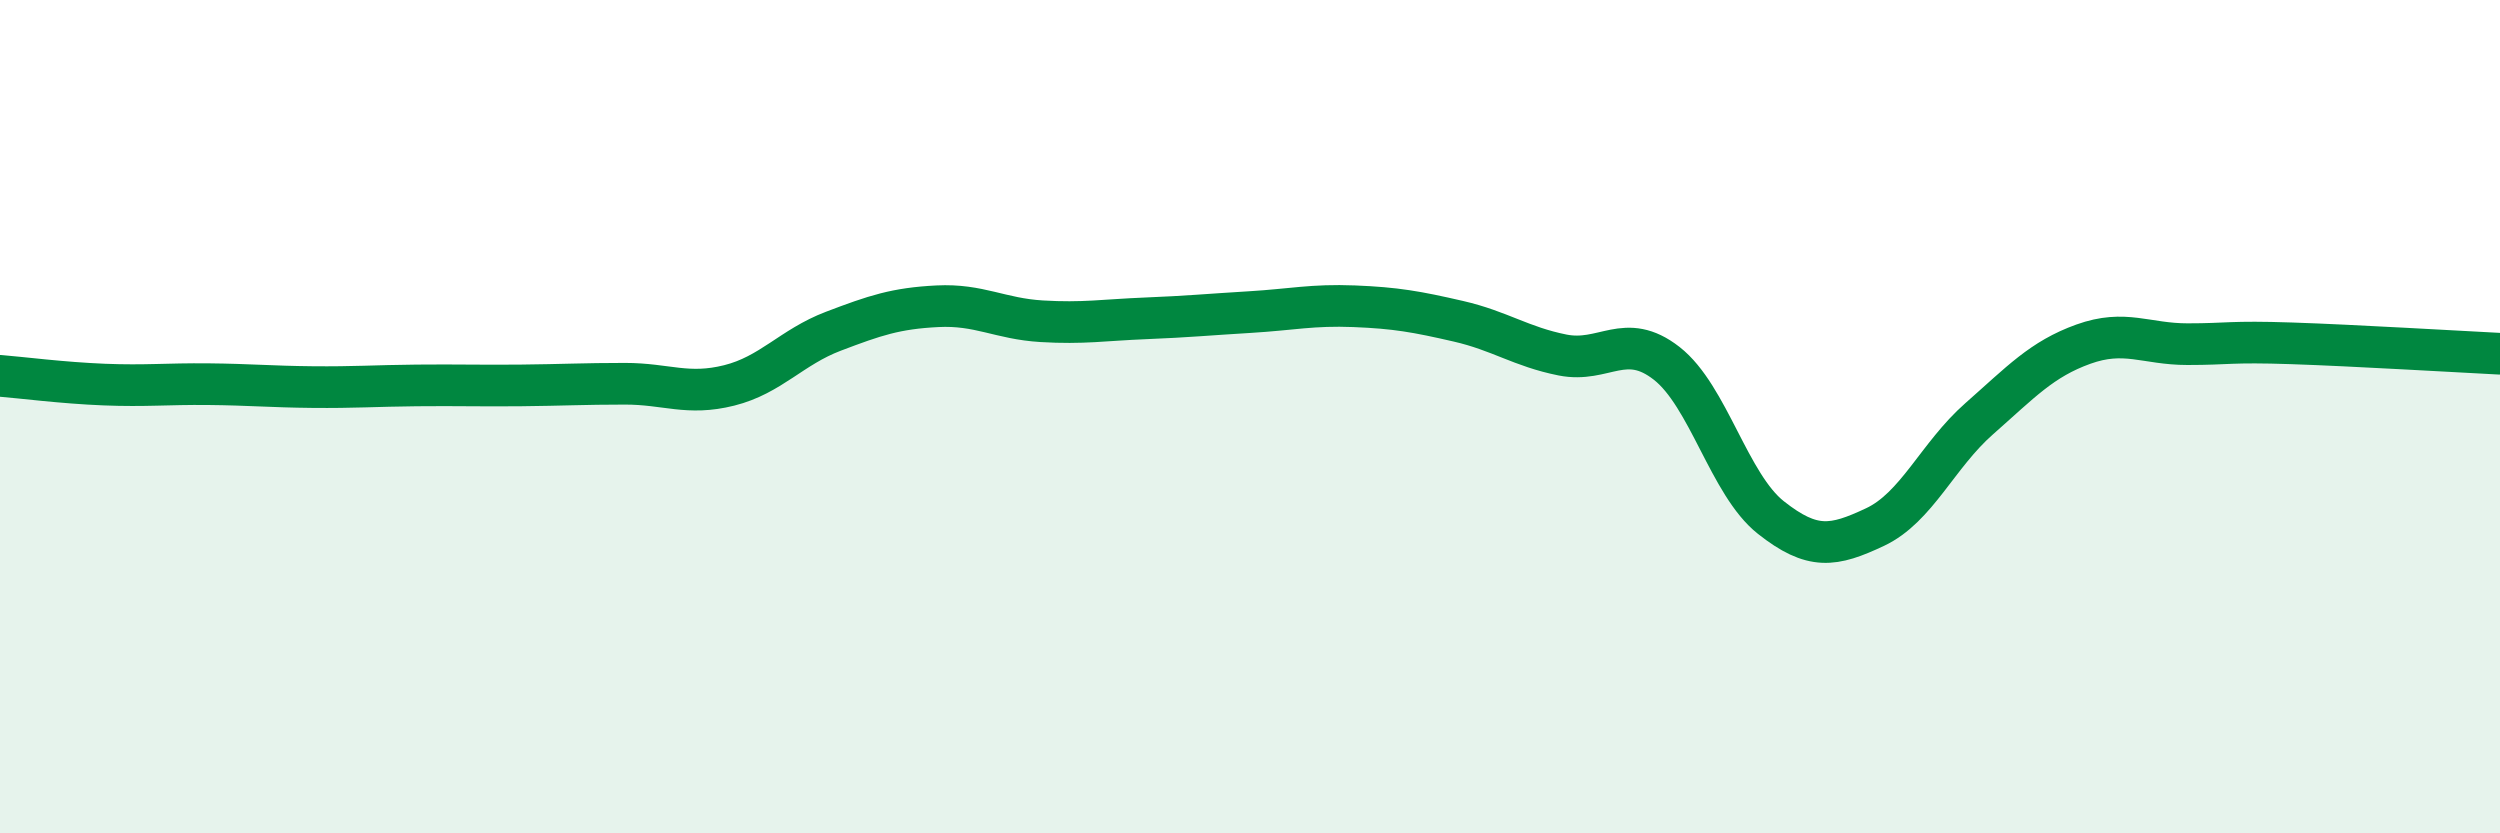 
    <svg width="60" height="20" viewBox="0 0 60 20" xmlns="http://www.w3.org/2000/svg">
      <path
        d="M 0,9.02 C 0.5,9.06 1.5,9.19 2.5,9.23 C 3.5,9.27 4,9.21 5,9.22 C 6,9.23 6.5,9.28 7.5,9.29 C 8.5,9.3 9,9.26 10,9.25 C 11,9.24 11.5,9.26 12.5,9.25 C 13.5,9.24 14,9.21 15,9.21 C 16,9.21 16.5,9.5 17.5,9.25 C 18.5,9 19,8.33 20,7.95 C 21,7.57 21.5,7.4 22.5,7.35 C 23.5,7.3 24,7.65 25,7.71 C 26,7.77 26.5,7.68 27.5,7.64 C 28.5,7.6 29,7.55 30,7.49 C 31,7.43 31.5,7.31 32.5,7.35 C 33.5,7.39 34,7.48 35,7.71 C 36,7.94 36.5,8.32 37.5,8.52 C 38.5,8.72 39,7.94 40,8.72 C 41,9.5 41.5,11.63 42.5,12.42 C 43.5,13.21 44,13.12 45,12.65 C 46,12.18 46.5,10.93 47.5,10.05 C 48.5,9.17 49,8.62 50,8.26 C 51,7.9 51.5,8.26 52.5,8.26 C 53.5,8.26 53.5,8.19 55,8.24 C 56.5,8.29 59,8.44 60,8.49L60 20L0 20Z"
        fill="#008740"
        opacity="0.1"
        stroke-linecap="round"
        stroke-linejoin="round"
      />
      <path
        d="M 0,9.02 C 0.5,9.06 1.5,9.19 2.5,9.23 C 3.5,9.27 4,9.21 5,9.22 C 6,9.23 6.5,9.28 7.5,9.29 C 8.5,9.3 9,9.26 10,9.25 C 11,9.24 11.5,9.26 12.5,9.25 C 13.5,9.24 14,9.21 15,9.21 C 16,9.21 16.5,9.5 17.5,9.25 C 18.5,9 19,8.33 20,7.95 C 21,7.57 21.5,7.4 22.5,7.35 C 23.5,7.3 24,7.65 25,7.71 C 26,7.77 26.5,7.68 27.5,7.64 C 28.5,7.6 29,7.55 30,7.49 C 31,7.43 31.5,7.31 32.5,7.35 C 33.5,7.39 34,7.48 35,7.71 C 36,7.94 36.5,8.32 37.5,8.52 C 38.5,8.72 39,7.94 40,8.72 C 41,9.5 41.5,11.63 42.5,12.42 C 43.5,13.21 44,13.12 45,12.65 C 46,12.18 46.5,10.93 47.5,10.05 C 48.5,9.17 49,8.62 50,8.26 C 51,7.9 51.5,8.26 52.5,8.26 C 53.5,8.26 53.5,8.19 55,8.24 C 56.5,8.29 59,8.44 60,8.49"
        stroke="#008740"
        stroke-width="1"
        fill="none"
        stroke-linecap="round"
        stroke-linejoin="round"
      />
    </svg>
  